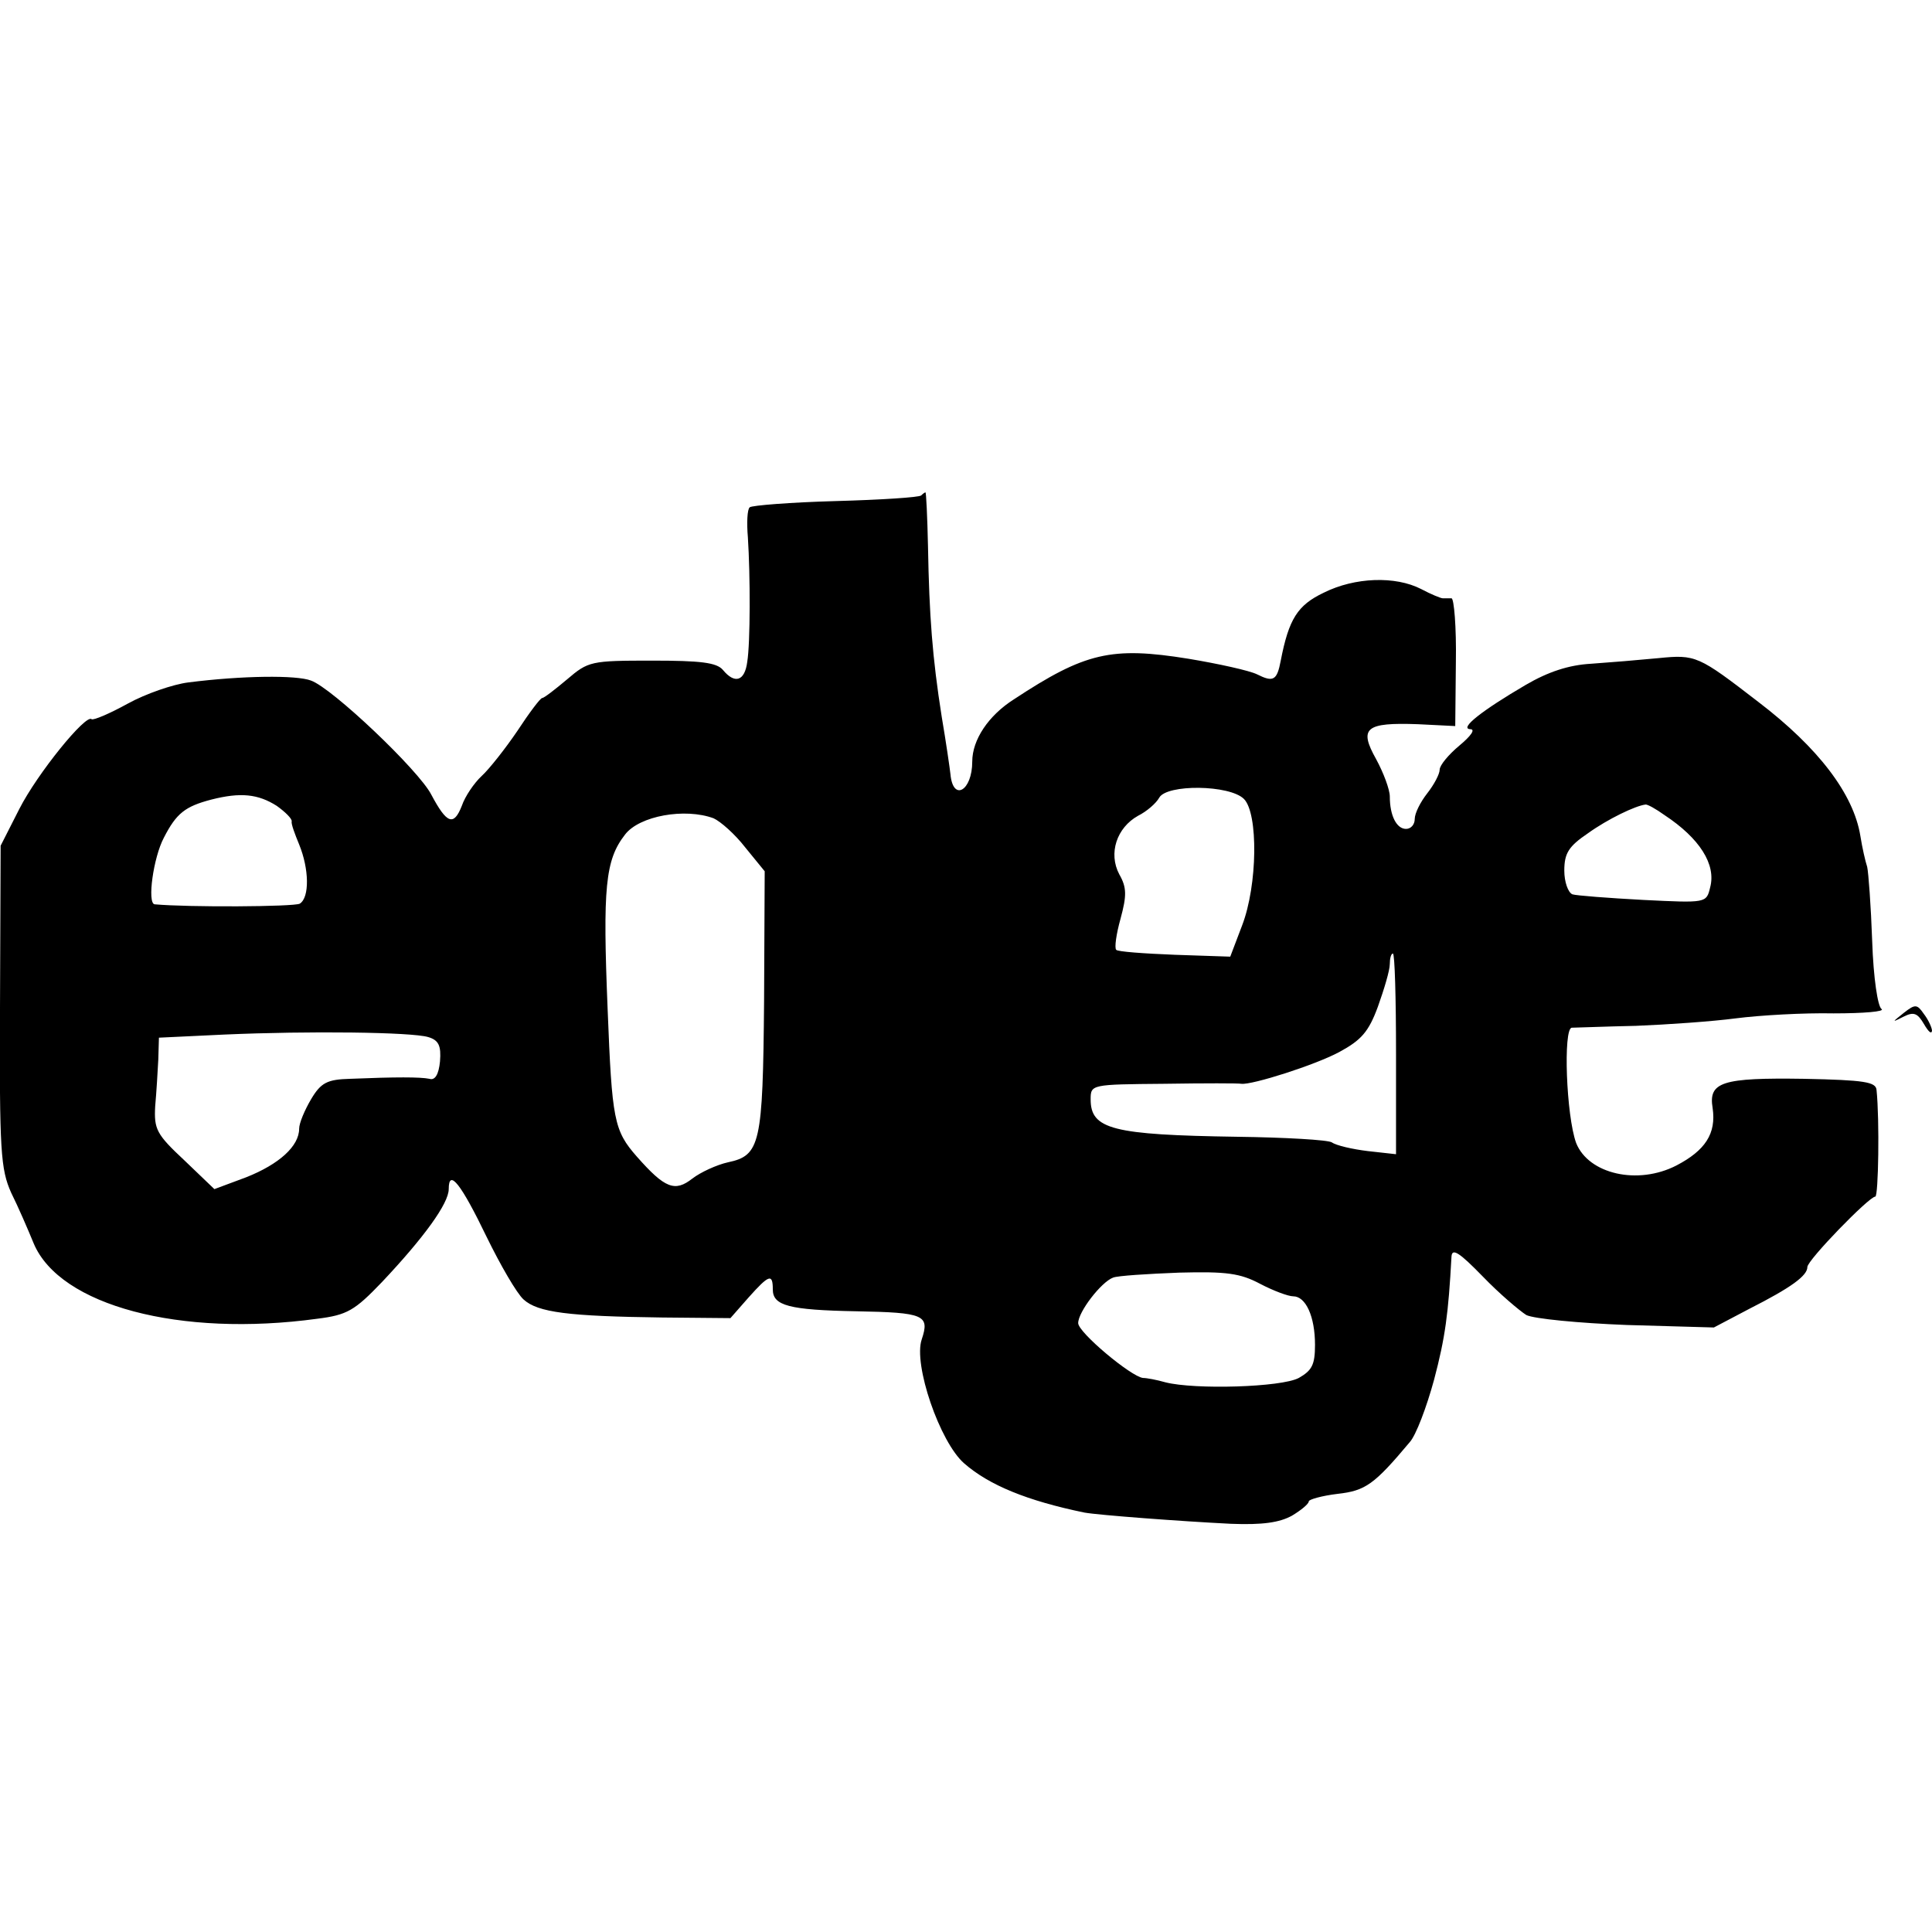 <?xml version="1.0" standalone="no"?>
<!DOCTYPE svg PUBLIC "-//W3C//DTD SVG 20010904//EN"
 "http://www.w3.org/TR/2001/REC-SVG-20010904/DTD/svg10.dtd">
<svg version="1.0" xmlns="http://www.w3.org/2000/svg"
 width="310pt" height="310pt" viewBox="0 0 310 310"
 preserveAspectRatio="xMidYMid meet">
<g transform="translate(0,310) scale(0.1,-0.1)"
fill="#000000" stroke="none">
<path d="M1478 2305 c-3 -3 -64 -7 -137 -9 -73 -2 -135 -7 -138 -10 -4 -3 -5
-25 -3 -48 4 -62 4 -169 -1 -200 -4 -31 -20 -36 -39 -13 -10 12 -36 15 -114
15 -98 0 -102 -1 -136 -30 -19 -16 -37 -30 -40 -30 -3 0 -21 -24 -40 -53 -19
-28 -45 -61 -57 -72 -12 -11 -27 -33 -32 -48 -13 -33 -24 -29 -49 18 -20 39
-159 171 -193 183 -23 9 -111 8 -197 -3 -24 -3 -68 -18 -97 -34 -29 -16 -55
-27 -58 -25 -9 9 -87 -87 -116 -144 l-30 -59 -1 -258 c-1 -232 1 -261 18 -299
11 -22 27 -59 36 -81 42 -100 235 -151 455 -121 48 6 60 13 104 59 67 71 107
126 107 149 0 34 20 8 61 -77 22 -45 48 -90 59 -100 23 -21 72 -27 223 -29
l109 -1 29 33 c33 37 39 39 39 13 0 -26 26 -33 134 -35 109 -2 118 -6 105 -45
-14 -40 29 -165 68 -199 40 -35 101 -60 193 -79 22 -4 154 -14 235 -18 51 -2
78 2 98 13 15 9 27 19 27 23 0 3 21 9 46 12 45 5 59 15 116 83 10 11 27 56 39
100 18 68 23 106 28 198 1 14 13 6 50 -32 27 -28 59 -55 70 -62 12 -6 84 -13
161 -16 l140 -4 57 30 c67 34 93 53 93 67 0 11 99 113 109 113 5 0 7 123 2
171 -1 13 -19 16 -116 18 -132 2 -154 -5 -147 -47 6 -41 -12 -68 -58 -92 -62
-32 -141 -14 -161 36 -16 44 -21 184 -7 185 7 0 54 2 103 3 50 2 122 7 160 12
39 5 109 9 157 8 49 0 83 3 77 7 -6 4 -13 49 -15 109 -2 57 -6 110 -8 119 -3
9 -8 31 -11 50 -11 67 -67 141 -164 215 -96 74 -100 76 -160 70 -31 -3 -79 -7
-108 -9 -36 -2 -69 -13 -105 -34 -70 -41 -107 -70 -89 -71 9 0 1 -11 -17 -26
-18 -15 -32 -32 -32 -39 0 -7 -9 -24 -20 -38 -11 -14 -20 -32 -20 -41 0 -9 -6
-16 -14 -16 -15 0 -26 21 -26 52 0 11 -10 38 -22 60 -28 50 -17 59 67 56 l60
-3 1 102 c1 57 -3 103 -7 103 -5 0 -11 0 -14 0 -3 0 -18 6 -35 15 -41 21 -106
19 -156 -6 -42 -20 -56 -42 -69 -109 -6 -32 -12 -35 -38 -22 -12 6 -62 17
-110 25 -124 20 -166 10 -280 -65 -41 -26 -67 -65 -67 -100 0 -47 -31 -65 -35
-20 -1 9 -7 51 -14 92 -15 95 -20 162 -22 273 -1 48 -3 87 -4 87 -1 0 -4 -2
-7 -5z m518 -487 c23 -23 22 -138 -3 -203 l-19 -50 -89 3 c-50 2 -92 5 -94 8
-3 3 0 25 7 50 10 37 10 50 -2 71 -18 34 -4 75 30 94 14 7 29 20 34 29 12 22
113 21 136 -2z m-1552 -11 c14 -10 25 -21 24 -25 -1 -4 5 -20 12 -37 16 -39
17 -85 1 -95 -10 -5 -178 -6 -233 -1 -12 2 -2 75 15 107 20 39 34 50 76 61 47
12 75 9 105 -10z m2227 -15 c56 -37 83 -79 73 -116 -6 -25 -6 -25 -107 -20
-56 3 -108 7 -114 9 -7 3 -13 20 -13 38 0 28 7 39 38 60 32 23 76 44 92 46 3
1 17 -7 31 -17z m-1526 -5 c11 -5 34 -25 51 -47 l31 -38 -1 -209 c-2 -229 -6
-247 -58 -258 -18 -4 -44 -16 -57 -26 -28 -22 -44 -16 -89 35 -37 42 -40 59
-47 236 -8 196 -4 240 28 281 23 30 96 43 142 26z m1095 -378 l0 -161 -45 5
c-25 3 -51 9 -58 14 -6 4 -75 8 -152 9 -200 3 -235 12 -235 60 0 24 1 24 118
25 64 1 120 1 124 0 17 -2 118 30 157 51 35 19 47 32 62 73 10 28 19 58 19 68
0 9 2 17 5 17 3 0 5 -72 5 -161z m-1553 27 c17 -5 21 -14 19 -39 -2 -21 -8
-31 -17 -28 -15 3 -54 3 -127 0 -37 -1 -47 -6 -63 -33 -10 -17 -19 -38 -19
-47 0 -28 -32 -57 -85 -78 l-51 -19 -48 46 c-45 42 -49 50 -47 87 2 22 4 56 5
75 l1 35 105 5 c136 6 300 4 327 -4z m1335 -396 c21 -11 45 -20 53 -20 20 0
35 -32 35 -78 0 -32 -5 -41 -26 -53 -28 -15 -167 -19 -214 -7 -14 4 -30 7 -36
7 -19 2 -104 73 -104 88 0 18 37 66 56 73 7 3 55 6 106 8 76 2 98 -1 130 -18z"/>
<path d="M3055 1475 c-20 -16 -20 -16 0 -6 16 8 22 5 32 -12 7 -12 12 -17 13
-11 0 5 -6 18 -13 27 -11 16 -14 16 -32 2z"/>
</g>
</svg>
